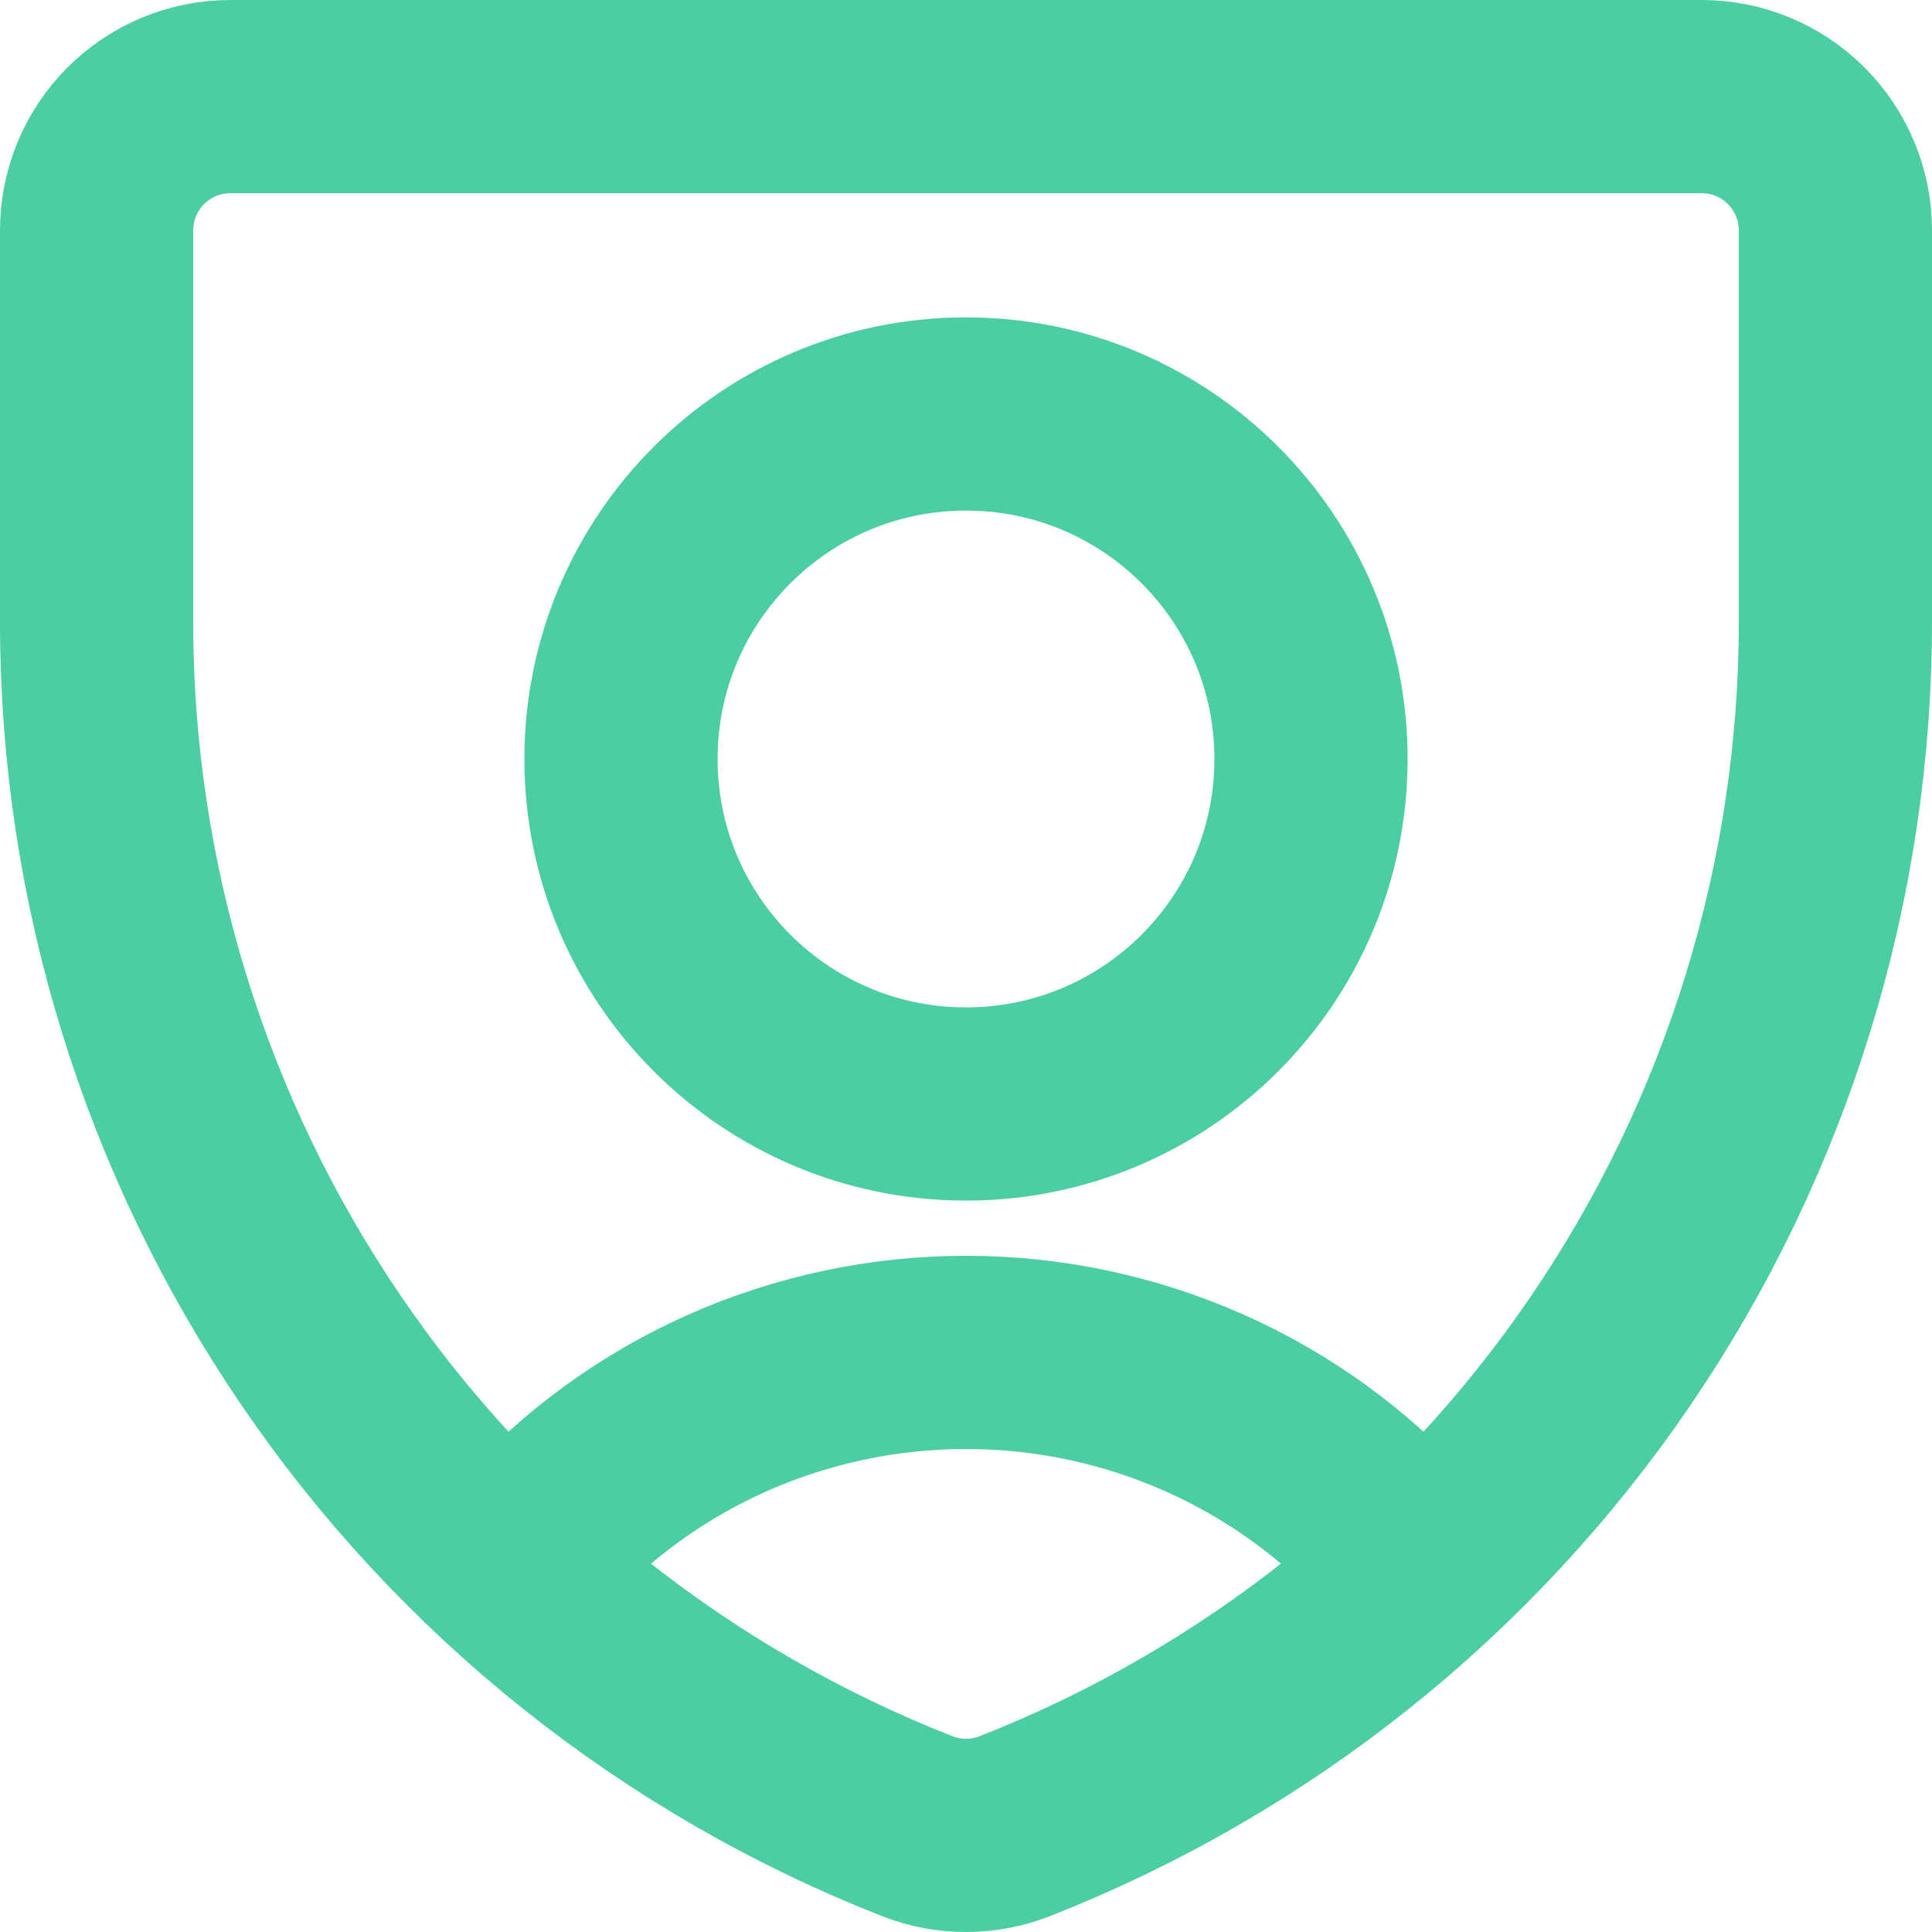 <svg width="40" height="40" viewBox="0 0 40 40" fill="none" xmlns="http://www.w3.org/2000/svg">
<g clip-path="url(#clip0_102_175)">
<path d="M20.997 37.814C20.355 38.062 19.644 38.062 19.003 37.814C13.992 35.849 9.69 32.42 6.657 27.973C3.624 23.526 2.001 18.269 2 12.886V4.77C2 4.035 2.292 3.331 2.811 2.811C3.33 2.292 4.035 2 4.769 2H35.23C35.965 2 36.669 2.292 37.189 2.811C37.708 3.331 38 4.035 38 4.77V12.858C38.004 18.246 36.383 23.509 33.35 27.962C30.317 32.414 26.012 35.847 20.997 37.814Z" stroke="#4BCEA0" stroke-width="4" stroke-linecap="round" stroke-linejoin="round"/>
<path d="M20 22.857C23.945 22.857 27.143 19.659 27.143 15.714C27.143 11.769 23.945 8.571 20 8.571C16.055 8.571 12.857 11.769 12.857 15.714C12.857 19.659 16.055 22.857 20 22.857Z" stroke="#4BCEA0" stroke-width="4" stroke-linecap="round" stroke-linejoin="round"/>
<path d="M11 32C12.126 30.743 13.511 29.736 15.062 29.046C16.614 28.357 18.297 28 20 28C21.702 28 23.385 28.357 24.937 29.046C26.489 29.736 27.874 30.743 29 32" stroke="#4BCEA0" stroke-width="4" stroke-linecap="round" stroke-linejoin="round"/>
</g>
<defs>
<clipPath id="clip0_102_175">
<rect width="40" height="40" fill="white"/>
</clipPath>
</defs>
</svg>
